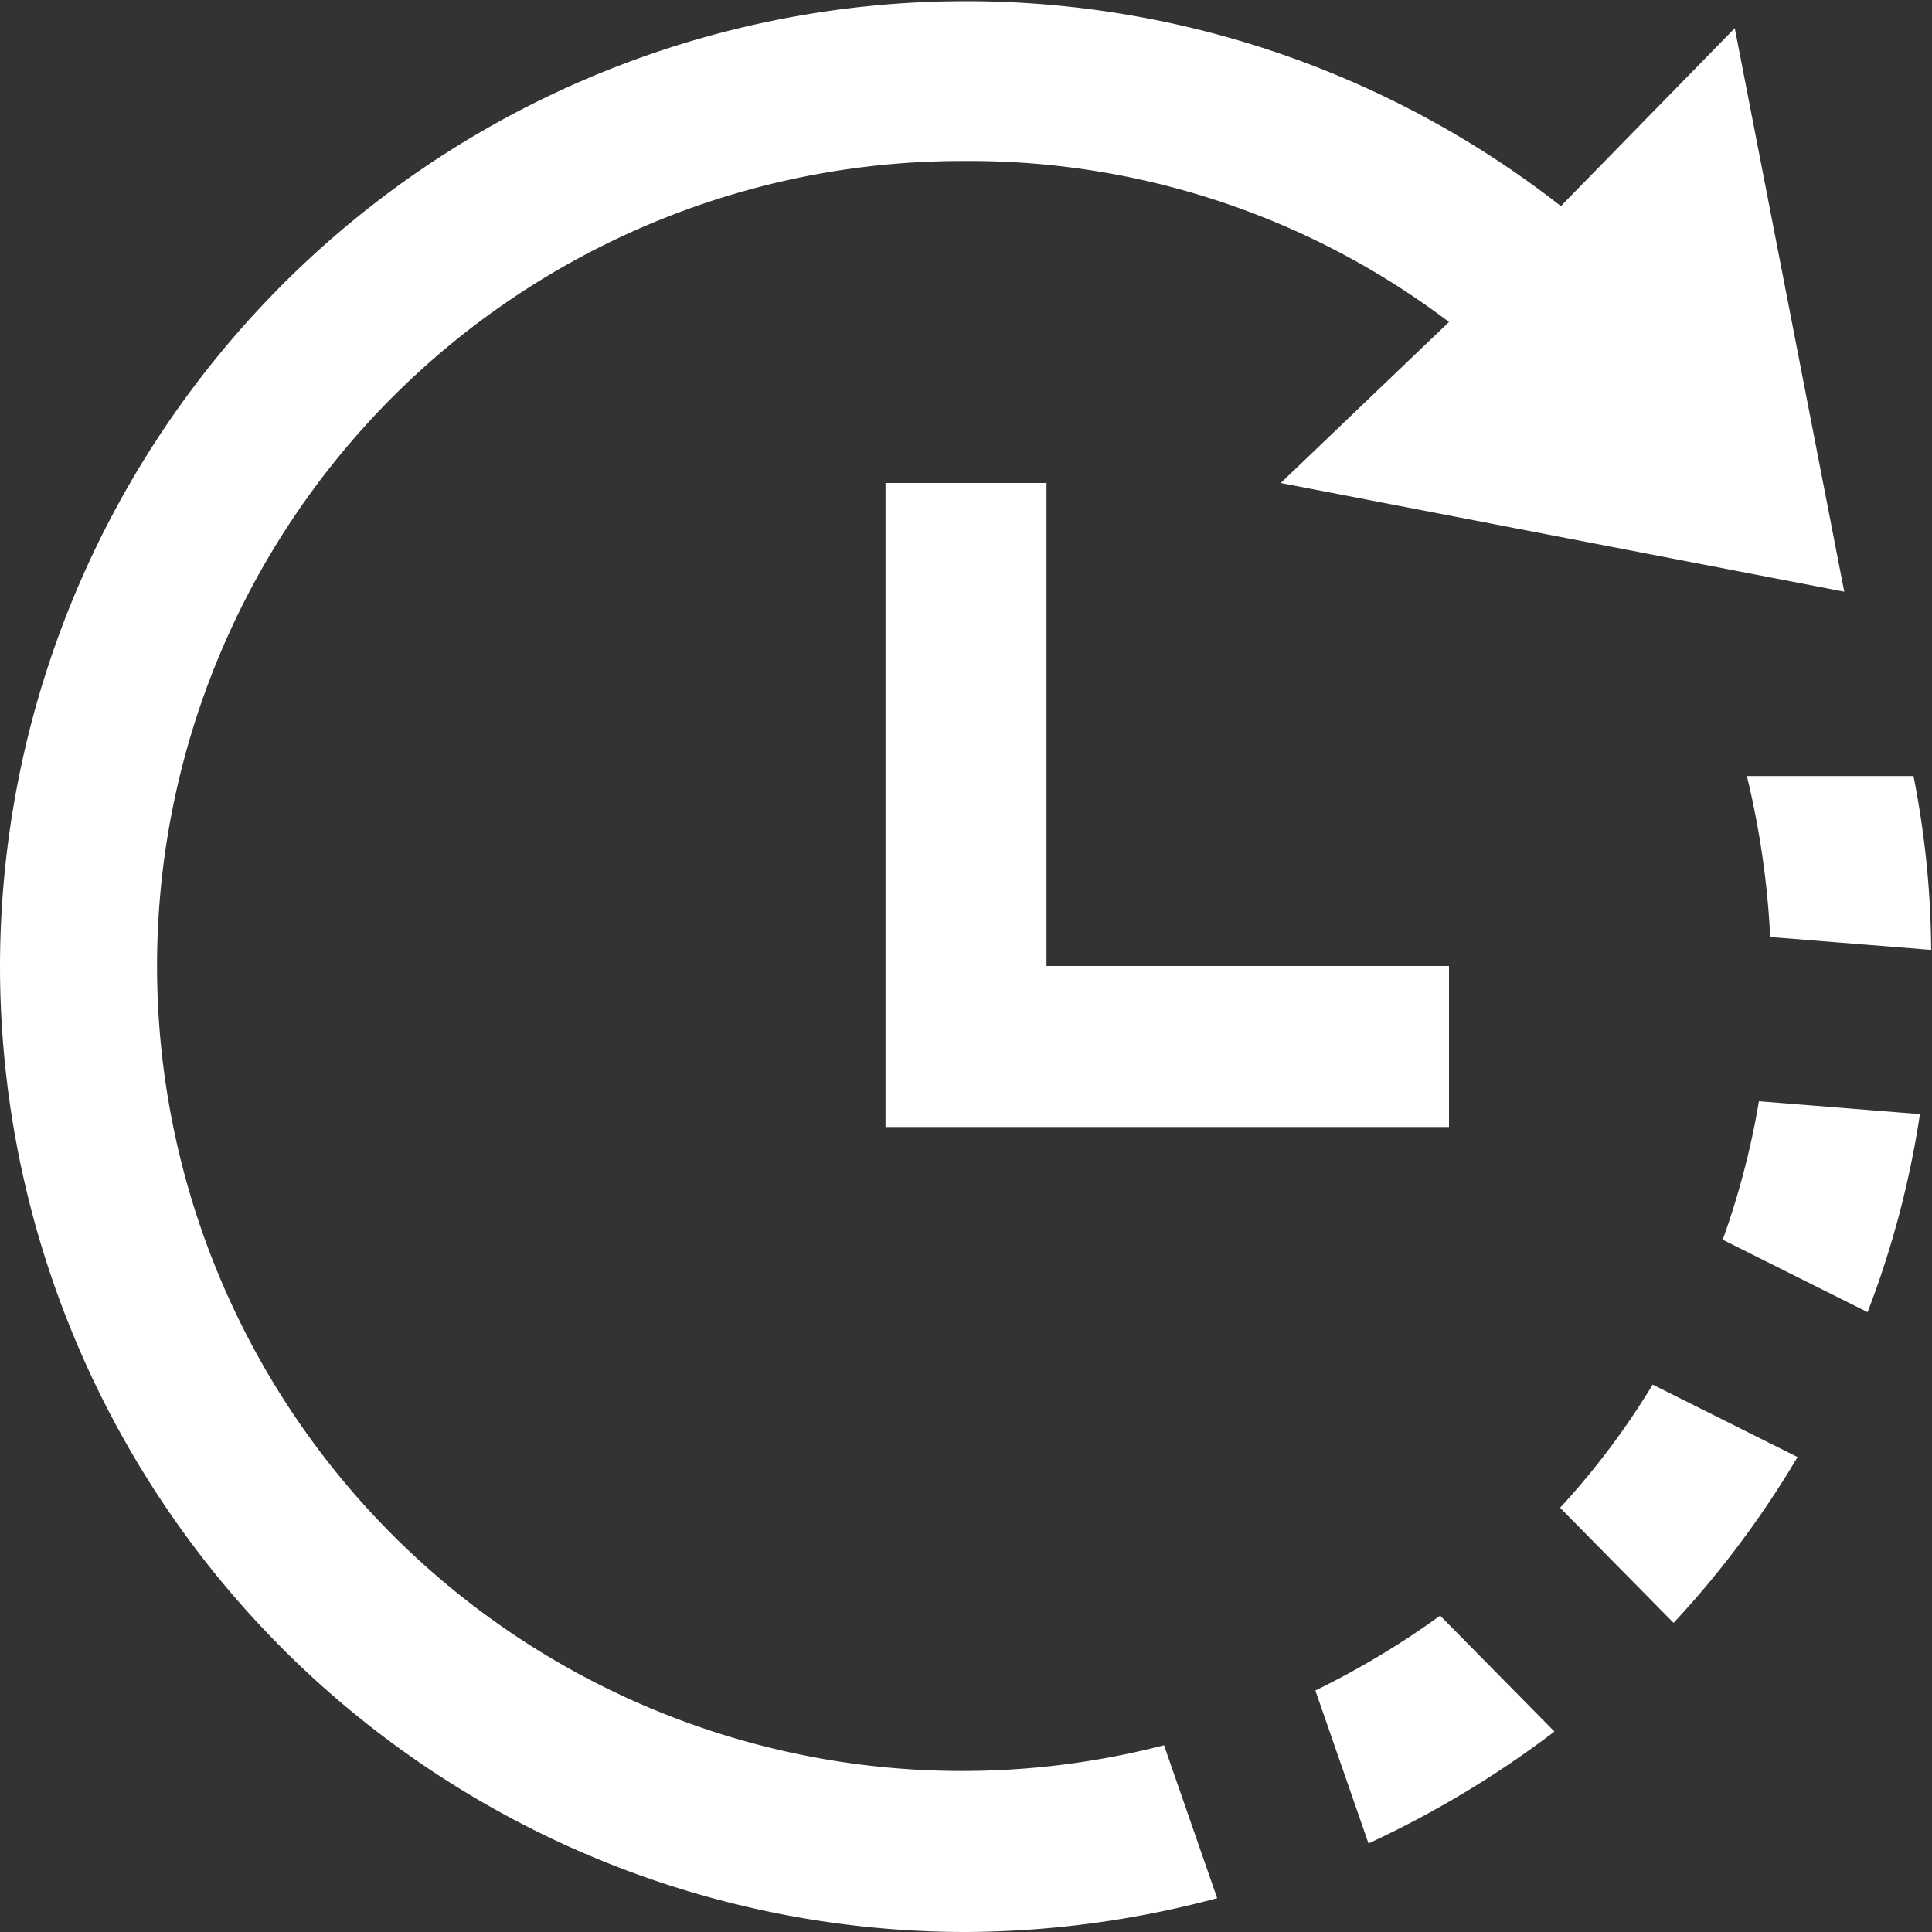 <?xml version="1.0" encoding="UTF-8"?> <svg xmlns="http://www.w3.org/2000/svg" viewBox="0 0 24 24"><rect x="0" y="0" width="24" height="24" fill="#333333" stroke="none"/> <defs> <style>.cls-1{fill:#fff;}</style> </defs> <g id="Слой_2" data-name="Слой 2"> <g id="Слой_1-2" data-name="Слой 1"> <path class="cls-1" d="M11,6v8h7V12H13V6Zm10.85,7.68,2,.16a11.71,11.71,0,0,1-.65,2.46l-1.8-.9A9.88,9.88,0,0,0,21.85,13.68Zm-2.54,7.83-1.42-1.44a10.43,10.43,0,0,1-1.55.93L17,22.9A12.46,12.46,0,0,0,19.31,21.51Zm1.22-4.31a9.56,9.56,0,0,1-1.15,1.53l1.41,1.43a12,12,0,0,0,1.54-2.06ZM0,12A12,12,0,0,0,12,24a12.24,12.24,0,0,0,3.12-.42l-.66-1.9A10,10,0,1,1,12,2a9.86,9.86,0,0,1,6,2L15.91,6l7,1.35-1.36-7L19.39,2.56A12,12,0,0,0,0,12ZM23.77,9.64H21.7a10.66,10.66,0,0,1,.29,2l2,.16A11.5,11.5,0,0,0,23.77,9.64Z"></path> </g> </g> </svg> 